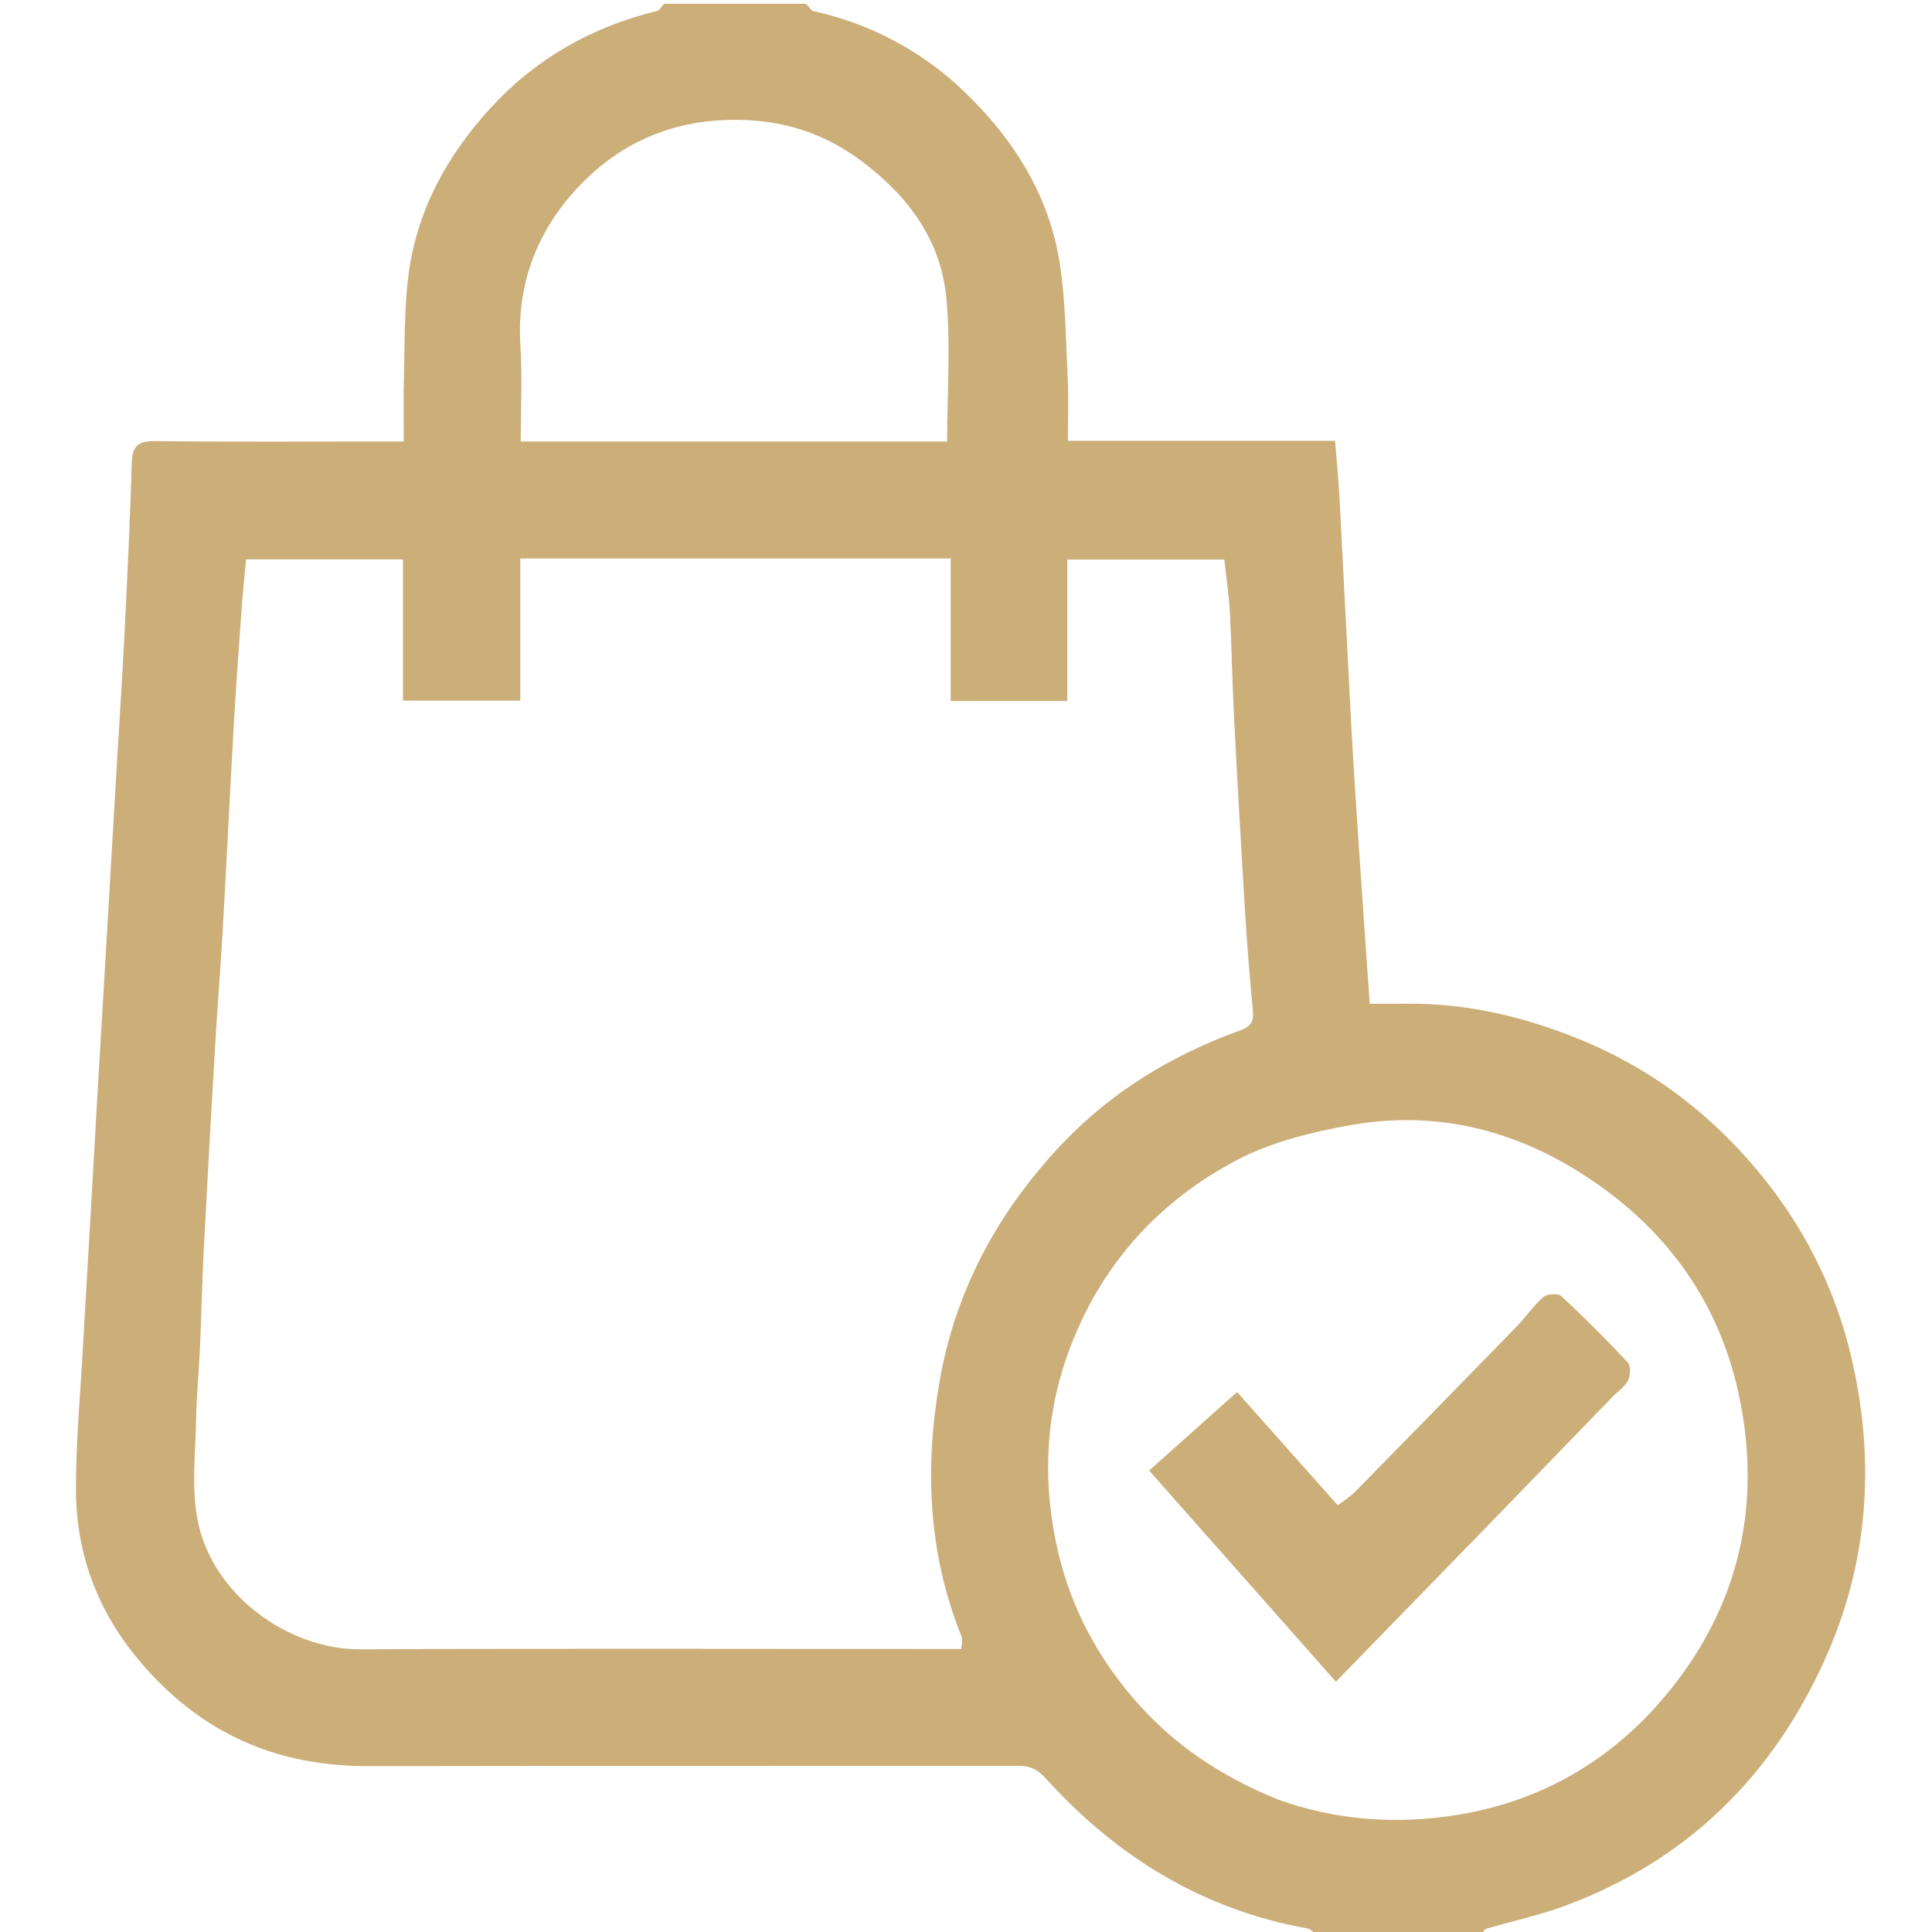 <?xml version="1.0" encoding="UTF-8"?> <svg xmlns="http://www.w3.org/2000/svg" width="512" height="512" viewBox="0 0 512 512" fill="none"> <g clip-path="url(#clip0_120_154)"> <path d="M213.531 1C214.469 1.657 214.837 2.775 215.423 2.904C230.805 6.312 244.344 13.537 255.567 24.311C268.525 36.749 278.045 51.688 280.845 69.786C282.399 79.837 282.447 90.133 282.953 100.33C283.217 105.633 283 110.959 283 116.815C306.624 116.815 330.01 116.815 353.816 116.815C354.236 122.183 354.721 127.051 354.982 131.931C356.029 151.56 356.968 171.194 358.025 190.823C358.602 201.527 359.297 212.225 360.01 222.921C360.959 237.168 361.978 251.41 362.991 266C366.671 266 369.808 266.026 372.945 265.996C389.064 265.839 404.388 269.577 419.178 275.665C433.743 281.659 446.693 290.399 457.737 301.452C474.353 318.081 485.79 337.983 490.94 361.063C496.966 388.074 495.062 414.48 483.552 439.923C469.53 470.916 447.012 493.016 415.002 504.971C408.181 507.518 400.984 509.057 393.977 511.117C393.404 511.286 392.959 511.893 392.727 512.648C378.312 513 363.625 513 348.741 512.648C347.874 511.876 347.249 511.2 346.526 511.07C318.637 506.065 295.861 492.001 277.099 471.249C274.701 468.597 272.733 467.969 269.677 467.971C212.347 468.01 155.016 467.924 97.685 468.04C76.555 468.083 58.33 461.605 42.978 446.633C28.155 432.177 20.093 414.974 20.119 394.366C20.135 381.829 21.304 369.292 21.997 356.758C22.635 345.22 23.333 333.685 23.996 322.149C24.669 310.446 25.32 298.742 26.001 287.04C26.652 275.836 27.335 264.634 27.993 253.431C29 236.293 29.993 219.155 30.999 202.018C31.657 190.815 32.417 179.616 32.974 168.408C33.728 153.209 34.469 138.007 34.915 122.798C35.045 118.36 36.42 116.844 41.017 116.898C61.18 117.134 81.347 117 101.513 117C103.266 117 105.019 117 107 117C107 111.111 106.887 105.955 107.025 100.806C107.264 91.874 107.097 82.882 108.107 74.03C110.119 56.392 118.26 41.383 130.128 28.485C142.071 15.504 156.866 7.095 174.055 2.933C174.815 2.749 175.356 1.665 176 1C188.354 1 200.708 1 213.531 1ZM205.5 148C183.081 148 160.662 148 137.876 148C137.876 160.991 137.876 173.262 137.876 185.687C127.448 185.687 117.397 185.687 106.798 185.687C106.798 172.989 106.798 160.596 106.798 148.253C92.637 148.253 79.028 148.253 65.197 148.253C64.785 152.874 64.331 157.269 64.012 161.673C63.311 171.373 62.588 181.073 62.035 190.782C60.965 209.582 60.049 228.391 58.982 247.191C58.421 257.066 57.61 266.927 57.029 276.801C55.973 294.769 54.953 312.739 54.022 330.713C53.56 339.641 53.374 348.583 52.978 357.515C52.708 363.619 52.092 369.713 51.984 375.818C51.828 384.672 50.729 393.758 52.27 402.344C55.883 422.479 76.372 437.192 95.497 437.092C146.659 436.823 197.823 437 248.986 437C250.924 437 252.862 437 254.764 437C254.876 435.924 254.977 435.428 254.965 434.935C254.954 434.445 254.92 433.921 254.74 433.475C245.97 411.63 245.024 389.124 248.983 366.189C253.139 342.114 264.305 321.518 280.792 303.847C294.087 289.596 310.416 279.65 328.728 273.041C331.37 272.087 332.284 270.737 332.036 268.014C331.273 259.656 330.552 251.29 330.036 242.913C328.95 225.281 327.944 207.643 327.025 190.002C326.55 180.908 326.442 171.795 325.952 162.702C325.689 157.837 324.967 152.997 324.467 148.287C310.596 148.287 296.997 148.287 282.851 148.287C282.851 160.957 282.851 173.349 282.851 185.763C272.364 185.763 262.431 185.763 251.949 185.763C251.949 173.144 251.949 160.752 251.949 148C236.434 148 221.467 148 205.5 148ZM338.739 476.921C354.25 482.454 370.2 483.584 386.336 480.944C409.822 477.102 428.961 465.302 443.482 446.758C459.672 426.084 465.941 402.36 462.015 376.178C458.066 349.844 445.04 329.031 423.348 313.808C403.634 299.973 381.667 293.912 357.76 298.198C347.468 300.043 336.803 302.665 327.662 307.496C307.387 318.212 292.432 334.492 283.94 356.215C277.294 373.214 276.166 390.644 279.777 408.413C282.959 424.069 289.848 437.807 300.323 450.051C310.726 462.211 323.385 470.673 338.739 476.921ZM144.601 117C180.323 117 216.046 117 251 117C251 103.686 251.998 91.018 250.745 78.576C249.209 63.32 240.408 51.704 228.208 42.6C216.878 34.146 204.254 30.967 190.202 31.917C175.334 32.921 162.902 39.219 153.085 49.734C142.343 61.242 136.907 75.256 137.909 91.478C138.427 99.867 138 108.315 138 117C140.34 117 141.985 117 144.601 117Z" fill="#CCAE79"></path> <path d="M397.25 401.25C382.87 416.025 368.741 430.55 354.027 445.676C337.505 426.993 321.215 408.573 304.535 389.712C312.305 382.775 319.902 375.991 327.842 368.902C336.61 378.766 345.368 388.619 354.526 398.923C356.062 397.729 357.819 396.654 359.22 395.229C373.544 380.652 387.829 366.038 402.073 351.383C404.478 348.909 406.421 345.945 409.013 343.713C410.002 342.862 412.91 342.688 413.761 343.478C419.857 349.141 425.751 355.035 431.421 361.126C432.245 362.012 432.063 364.608 431.391 365.923C430.525 367.614 428.672 368.791 427.282 370.225C417.349 380.478 407.426 390.74 397.25 401.25Z" fill="#CCAE79"></path> </g> <defs> <clipPath id="clip0_120_154"> <rect width="512" height="512" fill="white"></rect> </clipPath> </defs> </svg> 